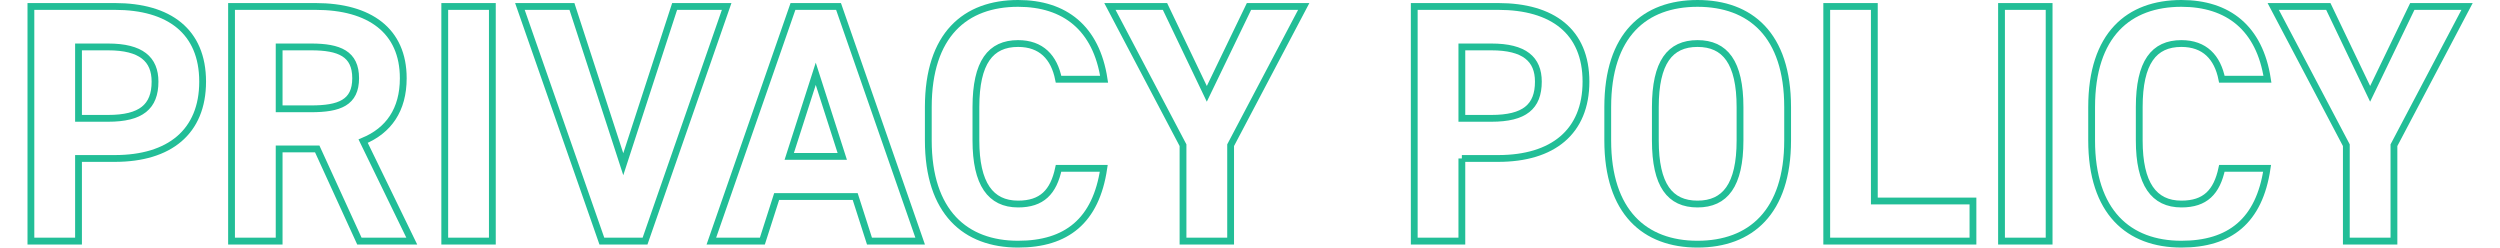 <?xml version="1.0" encoding="UTF-8"?><svg id="_レイヤー_2" xmlns="http://www.w3.org/2000/svg" viewBox="0 0 71.9 7.28" width="717" height="71"><defs><style>.cls-1{fill:none;stroke:#22be97;stroke-miterlimit:10;stroke-width:.2px;}</style></defs><g id="_レイアウト"><g><path class="cls-1" d="M1.5,4.66v2.43H.1V.19H2.57c1.59,0,2.58,.73,2.58,2.21s-.98,2.26-2.58,2.26H1.5Zm.87-1.18c.97,0,1.38-.34,1.38-1.08,0-.66-.41-1.02-1.38-1.02h-.87V3.48h.87Z"/><path class="cls-1" d="M9.76,7.09l-1.24-2.71h-1.12v2.71h-1.4V.19h2.47c1.59,0,2.58,.71,2.58,2.11,0,.93-.43,1.54-1.18,1.85l1.43,2.94h-1.54Zm-1.42-3.89c.83,0,1.31-.18,1.31-.9s-.48-.92-1.31-.92h-.94v1.82h.94Z"/><path class="cls-1" d="M13.67,7.09h-1.4V.19h1.4V7.09Z"/><path class="cls-1" d="M16.01,.19l1.51,4.64L19.03,.19h1.53l-2.4,6.9h-1.27L14.48,.19h1.53Z"/><path class="cls-1" d="M20.11,7.09L22.51,.19h1.34l2.4,6.9h-1.49l-.42-1.31h-2.31l-.42,1.31h-1.5Zm2.29-2.49h1.56l-.78-2.43-.78,2.43Z"/><path class="cls-1" d="M30.32,2.33c-.13-.65-.51-1.05-1.19-1.05-.81,0-1.24,.55-1.24,1.87v.98c0,1.28,.43,1.87,1.24,1.87,.7,0,1.04-.35,1.19-1.05h1.33c-.23,1.55-1.1,2.23-2.52,2.23-1.55,0-2.64-.94-2.64-3.05v-.98c0-2.13,1.09-3.05,2.64-3.05,1.37,0,2.3,.72,2.53,2.23h-1.34Z"/><path class="cls-1" d="M33.45,.19l1.23,2.57,1.24-2.57h1.61l-2.15,4.08v2.82h-1.4v-2.82L31.83,.19h1.62Z"/><path class="cls-1" d="M42.18,4.66v2.43h-1.4V.19h2.47c1.59,0,2.58,.73,2.58,2.21s-.98,2.26-2.58,2.26h-1.07Zm.87-1.18c.97,0,1.38-.34,1.38-1.08,0-.66-.41-1.02-1.38-1.02h-.87V3.48h.87Z"/><path class="cls-1" d="M49.11,7.18c-1.55,0-2.64-.94-2.64-3.05v-.98c0-2.13,1.09-3.05,2.64-3.05s2.65,.92,2.65,3.05v.98c0,2.11-1.09,3.05-2.65,3.05Zm-1.24-3.05c0,1.32,.43,1.87,1.24,1.87s1.25-.55,1.25-1.87v-.98c0-1.32-.44-1.87-1.25-1.87s-1.24,.55-1.24,1.87v.98Z"/><path class="cls-1" d="M54.31,5.91h2.9v1.18h-4.3V.19h1.4V5.91Z"/><path class="cls-1" d="M59.45,7.09h-1.4V.19h1.4V7.09Z"/><path class="cls-1" d="M64.53,2.33c-.13-.65-.51-1.05-1.19-1.05-.81,0-1.24,.55-1.24,1.87v.98c0,1.28,.43,1.87,1.24,1.87,.7,0,1.04-.35,1.19-1.05h1.33c-.23,1.55-1.1,2.23-2.52,2.23-1.55,0-2.64-.94-2.64-3.05v-.98c0-2.13,1.09-3.05,2.64-3.05,1.37,0,2.3,.72,2.53,2.23h-1.34Z"/><path class="cls-1" d="M67.66,.19l1.23,2.57,1.24-2.57h1.61l-2.15,4.08v2.82h-1.4v-2.82L66.04,.19h1.62Z"/></g></g></svg>